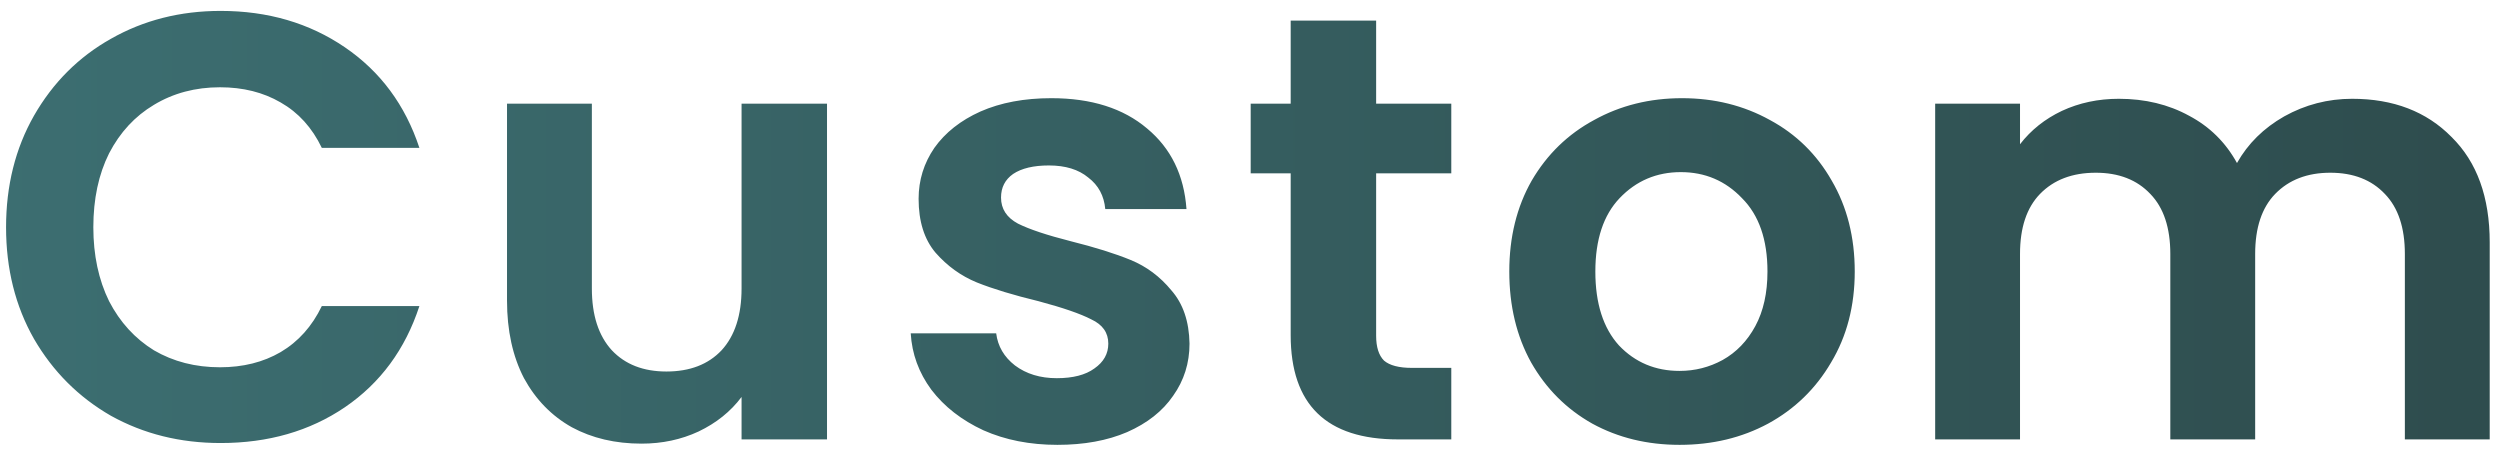 <svg width="165" height="30" viewBox="0 0 165 30" fill="none" xmlns="http://www.w3.org/2000/svg">
<path d="M0.4 15C0.4 12.253 1.013 9.8 2.24 7.64C3.493 5.453 5.187 3.76 7.32 2.56C9.48 1.333 11.893 0.72 14.56 0.72C17.68 0.72 20.413 1.52 22.76 3.12C25.107 4.72 26.747 6.933 27.68 9.76H21.24C20.6 8.427 19.693 7.427 18.52 6.76C17.373 6.093 16.04 5.76 14.52 5.76C12.893 5.76 11.44 6.147 10.16 6.92C8.907 7.667 7.92 8.733 7.2 10.12C6.507 11.507 6.16 13.133 6.16 15C6.16 16.84 6.507 18.467 7.2 19.88C7.92 21.267 8.907 22.347 10.16 23.12C11.44 23.867 12.893 24.24 14.52 24.24C16.04 24.24 17.373 23.907 18.52 23.24C19.693 22.547 20.6 21.533 21.24 20.2H27.68C26.747 23.053 25.107 25.28 22.76 26.88C20.44 28.453 17.707 29.24 14.56 29.24C11.893 29.24 9.48 28.64 7.32 27.44C5.187 26.213 3.493 24.52 2.24 22.36C1.013 20.2 0.4 17.747 0.4 15ZM54.583 6.84V29H48.943V26.2C48.223 27.16 47.276 27.92 46.103 28.48C44.956 29.013 43.703 29.28 42.343 29.28C40.61 29.28 39.077 28.92 37.743 28.2C36.41 27.453 35.356 26.373 34.583 24.96C33.837 23.52 33.463 21.813 33.463 19.84V6.84H39.063V19.04C39.063 20.8 39.503 22.16 40.383 23.12C41.263 24.053 42.463 24.52 43.983 24.52C45.53 24.52 46.743 24.053 47.623 23.12C48.503 22.16 48.943 20.8 48.943 19.04V6.84H54.583ZM69.788 29.36C67.975 29.36 66.348 29.04 64.908 28.4C63.468 27.733 62.322 26.84 61.468 25.72C60.642 24.6 60.188 23.36 60.108 22H65.748C65.855 22.853 66.268 23.56 66.988 24.12C67.735 24.68 68.655 24.96 69.748 24.96C70.815 24.96 71.642 24.747 72.228 24.32C72.842 23.893 73.148 23.347 73.148 22.68C73.148 21.96 72.775 21.427 72.028 21.08C71.308 20.707 70.148 20.307 68.548 19.88C66.895 19.48 65.535 19.067 64.468 18.64C63.428 18.213 62.522 17.56 61.748 16.68C61.002 15.8 60.628 14.613 60.628 13.12C60.628 11.893 60.975 10.773 61.668 9.76C62.388 8.747 63.402 7.947 64.708 7.36C66.042 6.773 67.602 6.48 69.388 6.48C72.028 6.48 74.135 7.147 75.708 8.48C77.282 9.787 78.148 11.56 78.308 13.8H72.948C72.868 12.92 72.495 12.227 71.828 11.72C71.188 11.187 70.322 10.92 69.228 10.92C68.215 10.92 67.428 11.107 66.868 11.48C66.335 11.853 66.068 12.373 66.068 13.04C66.068 13.787 66.442 14.36 67.188 14.76C67.935 15.133 69.095 15.52 70.668 15.92C72.268 16.32 73.588 16.733 74.628 17.16C75.668 17.587 76.562 18.253 77.308 19.16C78.082 20.04 78.482 21.213 78.508 22.68C78.508 23.96 78.148 25.107 77.428 26.12C76.735 27.133 75.722 27.933 74.388 28.52C73.082 29.08 71.548 29.36 69.788 29.36ZM90.825 11.44V22.16C90.825 22.907 90.999 23.453 91.345 23.8C91.719 24.12 92.332 24.28 93.185 24.28H95.785V29H92.265C87.545 29 85.185 26.707 85.185 22.12V11.44H82.545V6.84H85.185V1.36H90.825V6.84H95.785V11.44H90.825ZM110.853 29.36C108.72 29.36 106.8 28.893 105.093 27.96C103.386 27 102.04 25.653 101.053 23.92C100.093 22.187 99.613 20.187 99.613 17.92C99.613 15.653 100.106 13.653 101.093 11.92C102.106 10.187 103.48 8.853 105.213 7.92C106.946 6.96 108.88 6.48 111.013 6.48C113.146 6.48 115.08 6.96 116.813 7.92C118.546 8.853 119.906 10.187 120.893 11.92C121.906 13.653 122.413 15.653 122.413 17.92C122.413 20.187 121.893 22.187 120.853 23.92C119.84 25.653 118.453 27 116.693 27.96C114.96 28.893 113.013 29.36 110.853 29.36ZM110.853 24.48C111.866 24.48 112.813 24.24 113.693 23.76C114.6 23.253 115.32 22.507 115.853 21.52C116.386 20.533 116.653 19.333 116.653 17.92C116.653 15.813 116.093 14.2 114.973 13.08C113.88 11.933 112.533 11.36 110.933 11.36C109.333 11.36 107.986 11.933 106.893 13.08C105.826 14.2 105.293 15.813 105.293 17.92C105.293 20.027 105.813 21.653 106.853 22.8C107.92 23.92 109.253 24.48 110.853 24.48ZM155.241 6.52C157.961 6.52 160.148 7.36 161.801 9.04C163.481 10.693 164.321 13.013 164.321 16V29H158.721V16.76C158.721 15.027 158.281 13.707 157.401 12.8C156.521 11.867 155.321 11.4 153.801 11.4C152.281 11.4 151.068 11.867 150.161 12.8C149.281 13.707 148.841 15.027 148.841 16.76V29H143.241V16.76C143.241 15.027 142.801 13.707 141.921 12.8C141.041 11.867 139.841 11.4 138.321 11.4C136.774 11.4 135.548 11.867 134.641 12.8C133.761 13.707 133.321 15.027 133.321 16.76V29H127.721V6.84H133.321V9.52C134.041 8.587 134.961 7.853 136.081 7.32C137.228 6.787 138.481 6.52 139.841 6.52C141.574 6.52 143.121 6.893 144.481 7.64C145.841 8.36 146.894 9.4 147.641 10.76C148.361 9.48 149.401 8.453 150.761 7.68C152.148 6.907 153.641 6.52 155.241 6.52Z" fill="url(#paint0_linear_297_749)"/>
<defs>
<linearGradient id="paint0_linear_297_749" x1="-1" y1="15" x2="167" y2="15" gradientUnits="userSpaceOnUse">
<stop stop-color="#3C6E71"/>
<stop offset="1" stop-color="#2E4C4D"/>
</linearGradient>
</defs>
</svg>
